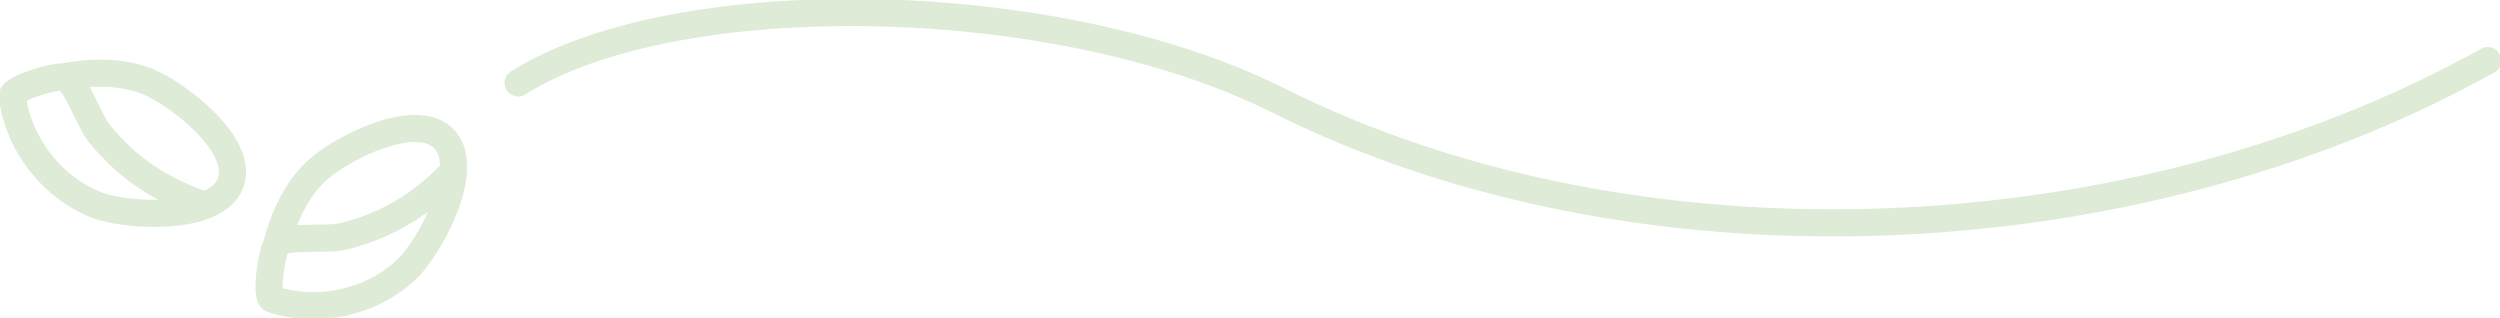<svg width="440" height="56" viewBox="0 0 440 56" fill="none" xmlns="http://www.w3.org/2000/svg">
<g clip-path="url(#clip0_507_3836)">
<path opacity="0.2" d="M79.812 30.112C74.366 35.927 67.913 39.843 60.171 41.658C57.684 42.239 50.722 41.474 48.943 42.755C47.945 43.474 46.547 52.191 47.917 52.652C55.959 55.334 65.399 53.251 71.561 47.418C75.455 43.732 83.061 30.084 78.333 24.647C73.504 19.1 59.807 26.223 55.687 30.093C52.129 33.429 49.896 38.322 48.698 43.05" stroke="#5A9B32" stroke-width="4.774" stroke-miterlimit="10" stroke-linecap="round" stroke-linejoin="round"/>
<path opacity="0.2" d="M36.191 36.129C28.603 33.696 22.303 29.549 17.348 23.32C15.75 21.32 13.454 14.695 11.539 13.626C10.468 13.027 1.999 15.506 2.172 16.943C3.207 25.375 9.143 33.014 17.039 36.092C22.031 38.036 37.606 39.059 40.475 32.443C43.406 25.688 31.099 16.363 25.843 14.298C21.305 12.52 15.941 12.594 11.158 13.543" stroke="#5A9B32" stroke-width="4.774" stroke-miterlimit="10" stroke-linecap="round" stroke-linejoin="round"/>
<path opacity="0.2" d="M91.194 14.593C118.905 -2.841 185.807 -1.938 224.927 17.653C287.754 49.122 375.015 45.621 437.843 10.668" stroke="#5A9B32" stroke-width="4.774" stroke-miterlimit="10" stroke-linecap="round" stroke-linejoin="round"/>
</g>
<defs>
<clipPath id="clip0_507_3836">
<rect width="440" height="56" fill="white"/>
</clipPath>
</defs>
</svg>
